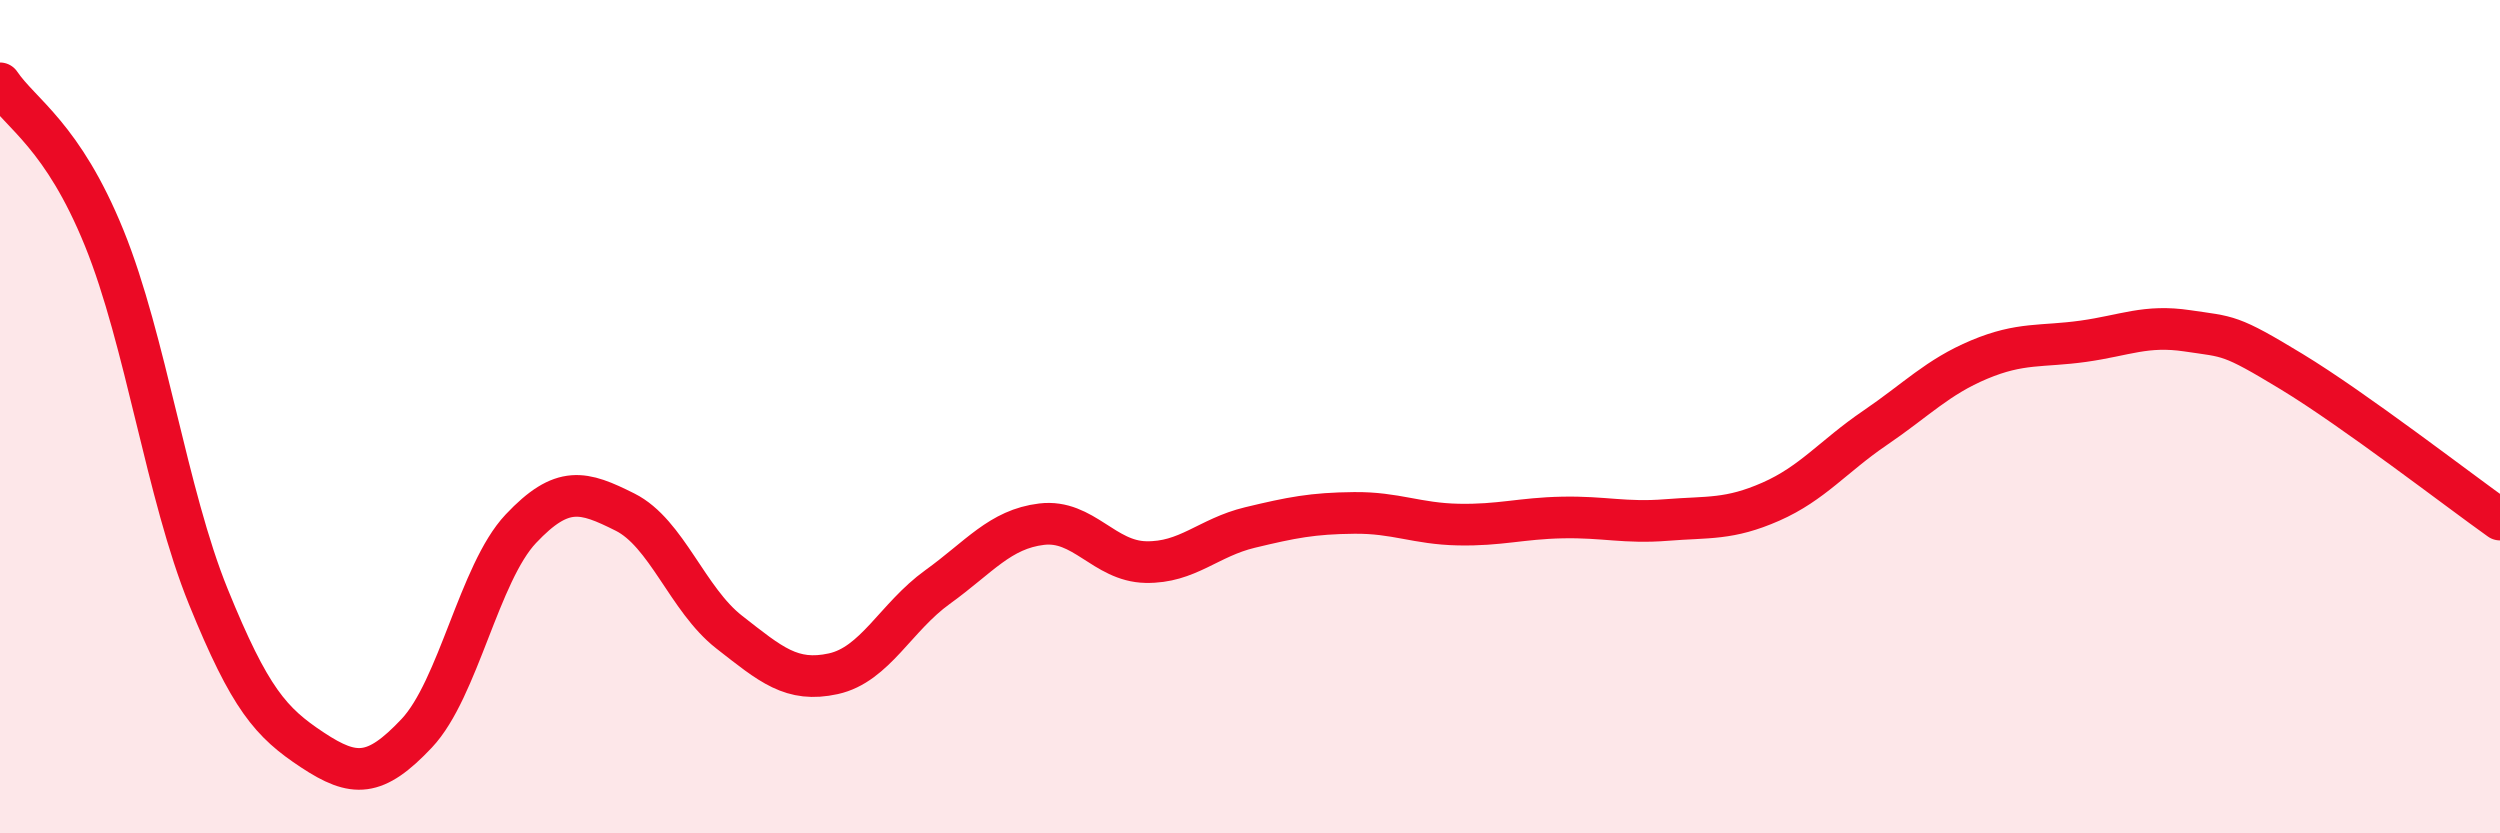 
    <svg width="60" height="20" viewBox="0 0 60 20" xmlns="http://www.w3.org/2000/svg">
      <path
        d="M 0,2 C 0.5,2.74 1.5,3.25 2.5,5.71 C 3.5,8.17 4,11.86 5,14.32 C 6,16.78 6.5,17.34 7.5,18 C 8.5,18.66 9,18.66 10,17.6 C 11,16.54 11.5,13.75 12.5,12.69 C 13.5,11.63 14,11.79 15,12.29 C 16,12.79 16.5,14.39 17.5,15.17 C 18.5,15.95 19,16.39 20,16.17 C 21,15.95 21.5,14.81 22.5,14.09 C 23.5,13.37 24,12.7 25,12.58 C 26,12.46 26.5,13.47 27.5,13.49 C 28.5,13.51 29,12.9 30,12.66 C 31,12.42 31.5,12.32 32.5,12.31 C 33.5,12.3 34,12.57 35,12.59 C 36,12.61 36.5,12.44 37.5,12.42 C 38.5,12.4 39,12.56 40,12.48 C 41,12.4 41.5,12.48 42.5,12.04 C 43.5,11.6 44,10.95 45,10.27 C 46,9.59 46.5,9.05 47.5,8.63 C 48.5,8.21 49,8.33 50,8.19 C 51,8.05 51.5,7.79 52.5,7.94 C 53.5,8.09 53.5,8.01 55,8.92 C 56.5,9.83 59,11.76 60,12.47L60 20L0 20Z"
        fill="#EB0A25"
        opacity="0.1"
        stroke-linecap="round"
        stroke-linejoin="round"
      />
      <path
        d="M 0,2 C 0.5,2.74 1.5,3.25 2.5,5.71 C 3.5,8.17 4,11.86 5,14.32 C 6,16.78 6.5,17.34 7.5,18 C 8.5,18.66 9,18.66 10,17.6 C 11,16.54 11.5,13.75 12.5,12.69 C 13.5,11.63 14,11.79 15,12.29 C 16,12.79 16.5,14.39 17.5,15.17 C 18.5,15.95 19,16.39 20,16.17 C 21,15.95 21.5,14.81 22.5,14.09 C 23.5,13.37 24,12.7 25,12.58 C 26,12.46 26.5,13.47 27.5,13.49 C 28.5,13.51 29,12.9 30,12.66 C 31,12.42 31.5,12.32 32.5,12.31 C 33.5,12.3 34,12.57 35,12.59 C 36,12.61 36.5,12.44 37.5,12.42 C 38.5,12.4 39,12.56 40,12.48 C 41,12.4 41.5,12.48 42.5,12.04 C 43.5,11.6 44,10.95 45,10.27 C 46,9.59 46.5,9.05 47.5,8.63 C 48.5,8.21 49,8.33 50,8.19 C 51,8.05 51.5,7.79 52.5,7.94 C 53.5,8.09 53.5,8.01 55,8.92 C 56.5,9.83 59,11.76 60,12.47"
        stroke="#EB0A25"
        stroke-width="1"
        fill="none"
        stroke-linecap="round"
        stroke-linejoin="round"
      />
    </svg>
  
